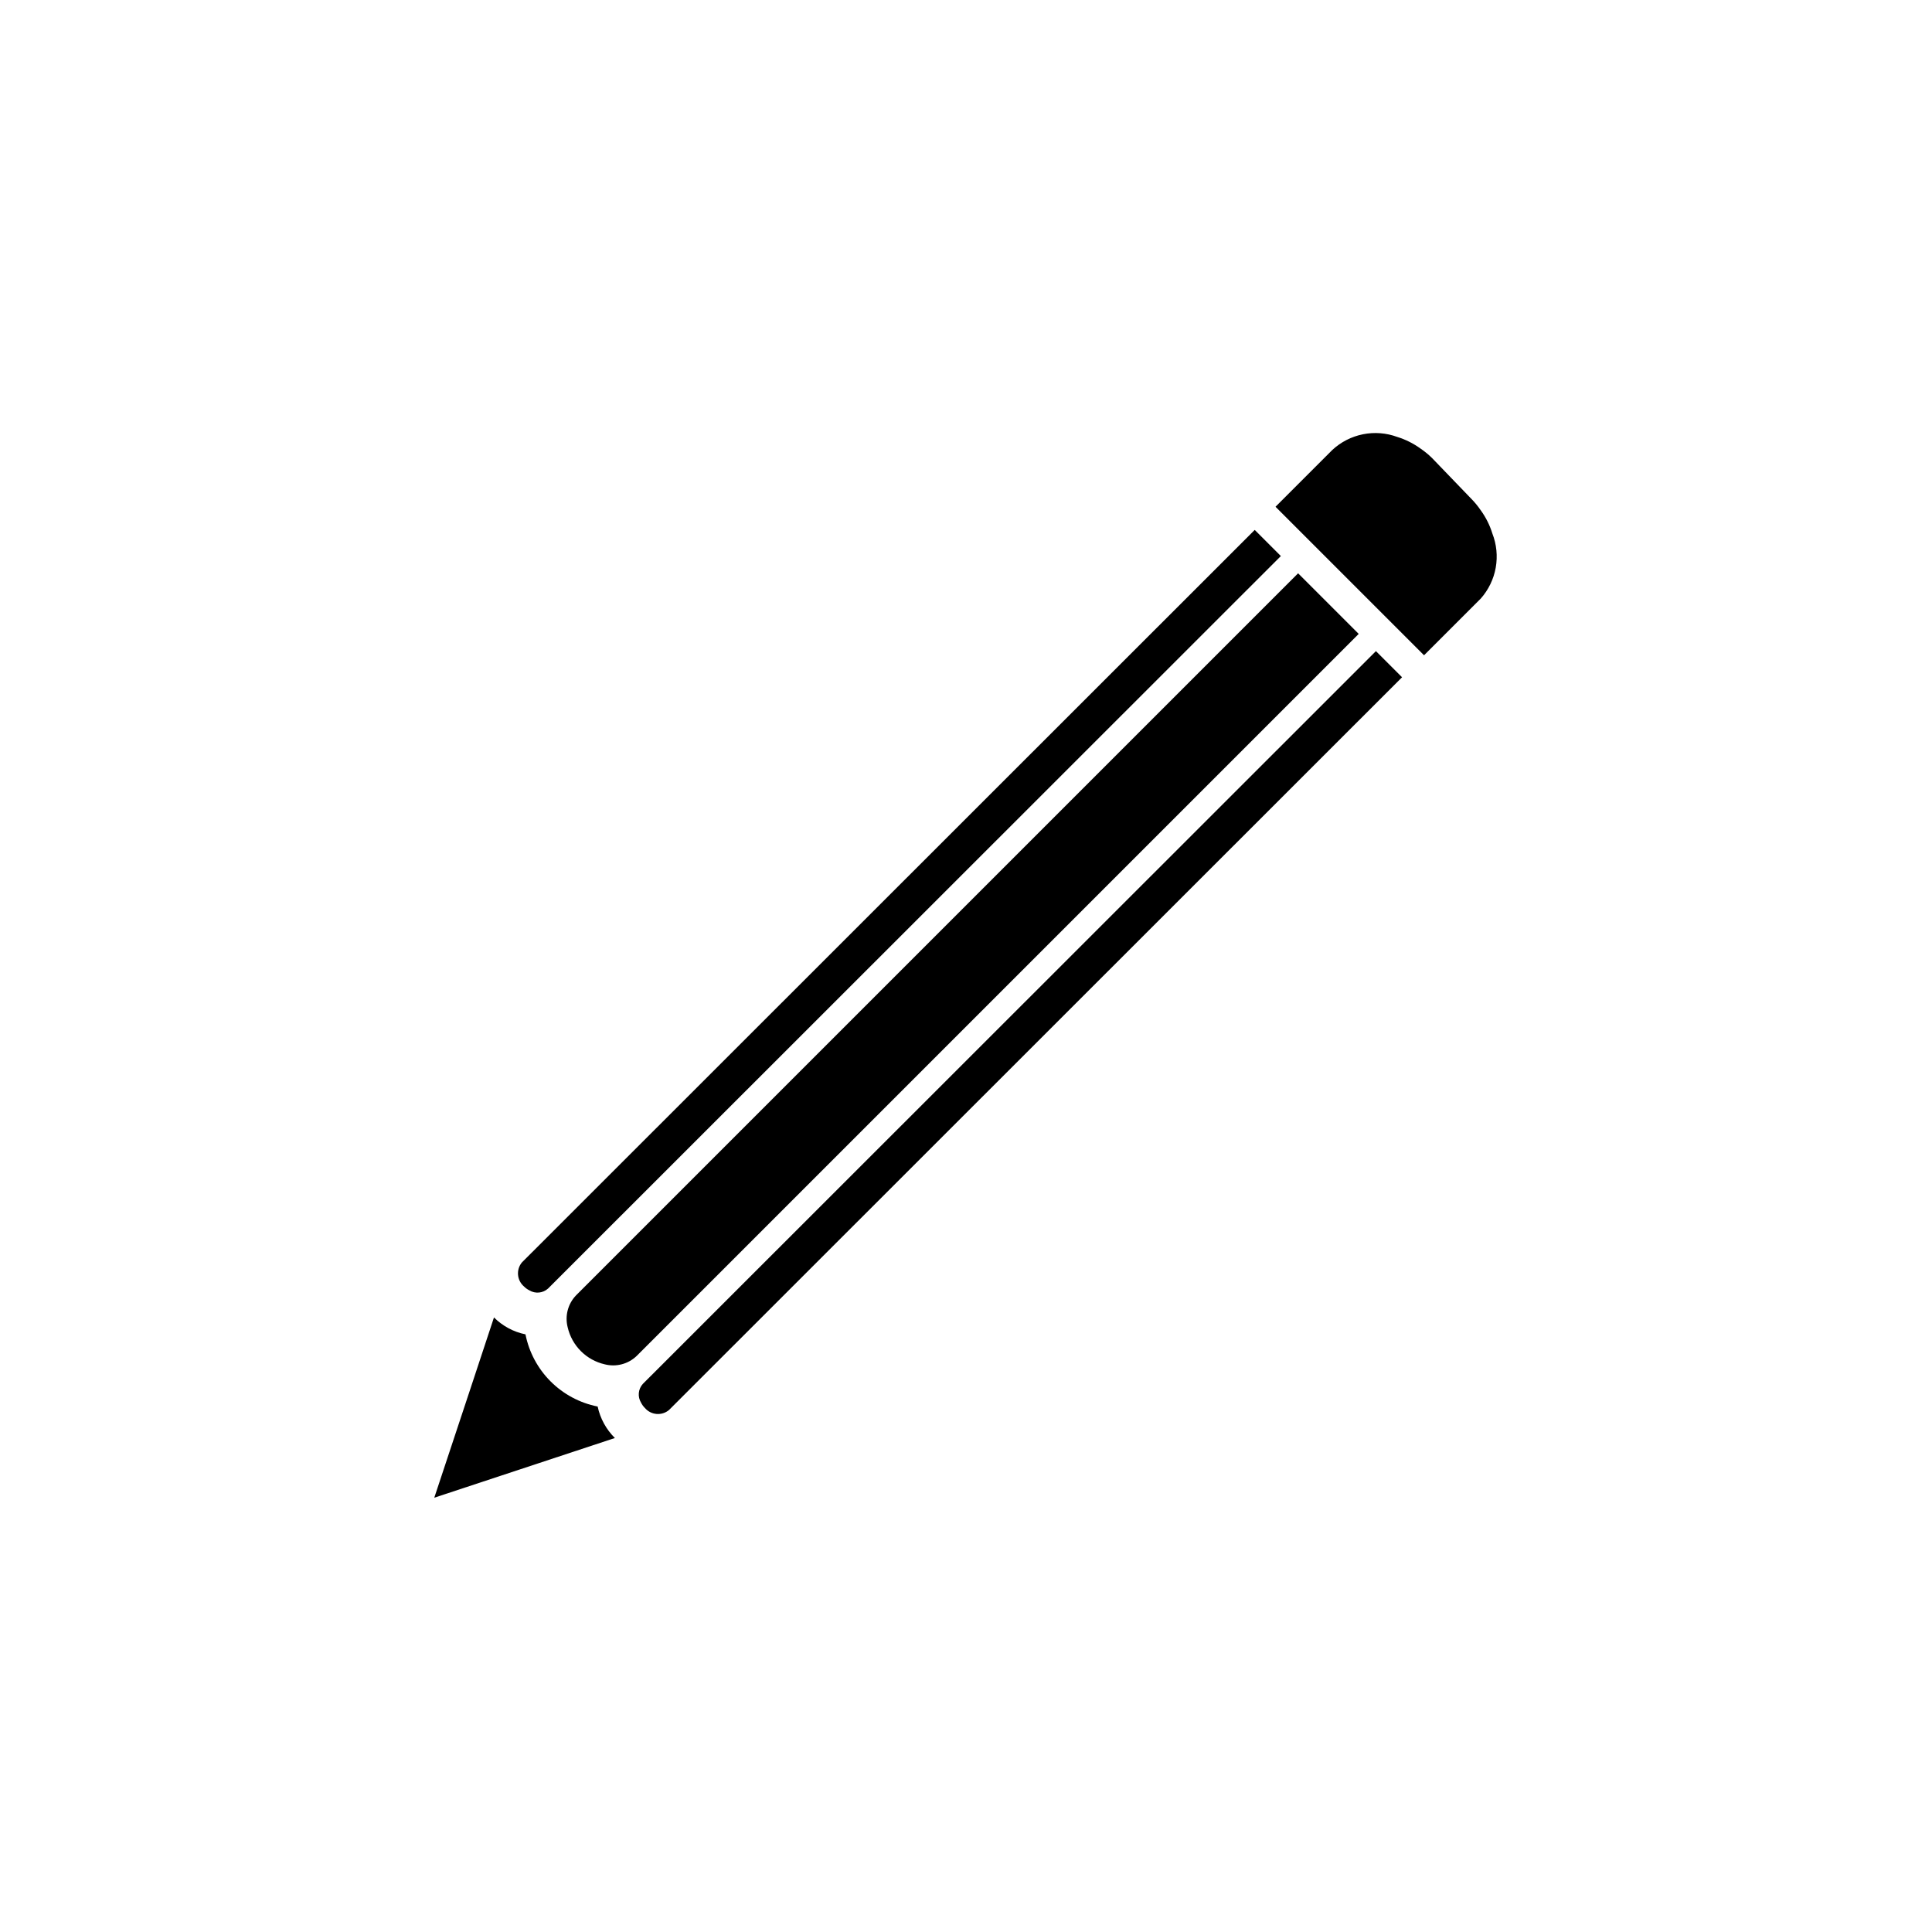 <?xml version="1.0" encoding="UTF-8"?>
<!-- The Best Svg Icon site in the world: iconSvg.co, Visit us! https://iconsvg.co -->
<svg fill="#000000" width="800px" height="800px" version="1.1" viewBox="144 144 512 512" xmlns="http://www.w3.org/2000/svg">
 <g>
  <path d="m306.95 525.09-47.863 15.82 9.684-29.207 6.141-18.578-0.004 0.004c2.281 2.285 5.184 3.848 8.348 4.488 0.934 4.723 3.254 9.062 6.66 12.469 3.402 3.402 7.742 5.723 12.469 6.66 0.676 3.164 2.262 6.066 4.566 8.344z"/>
  <path d="m515.56 323.48-194.28 194.2c-1.918 1.586-4.758 1.344-6.375-0.551-0.418-0.41-0.762-0.891-1.023-1.414-0.957-1.578-0.762-3.594 0.473-4.961l194.28-194.2z"/>
  <path d="m483.44 291.36-194.2 194.12c-1.367 1.234-3.383 1.43-4.957 0.473-0.527-0.262-1.004-0.605-1.418-1.023-1.891-1.621-2.137-4.457-0.551-6.375l194.2-194.12z"/>
  <path d="m504.07 311.99-191.37 191.37c-2.242 2.137-5.426 2.969-8.426 2.203-4.898-1.117-8.723-4.941-9.84-9.84-0.766-3 0.066-6.184 2.207-8.422l191.37-191.37z"/>
  <path d="m536.42 302.62-15.035 15.035-39.359-39.359 15.035-15.035c2.269-2.117 5.082-3.562 8.129-4.172 3.043-0.613 6.195-0.367 9.109 0.707 2.199 0.68 4.273 1.719 6.141 3.07 1.129 0.766 2.184 1.637 3.148 2.598l10.234 10.629c0.961 0.965 1.832 2.019 2.598 3.148 1.352 1.863 2.391 3.938 3.07 6.141 1.125 2.875 1.434 6.008 0.895 9.051-0.543 3.043-1.914 5.875-3.965 8.188z"/>
 </g>
</svg>
